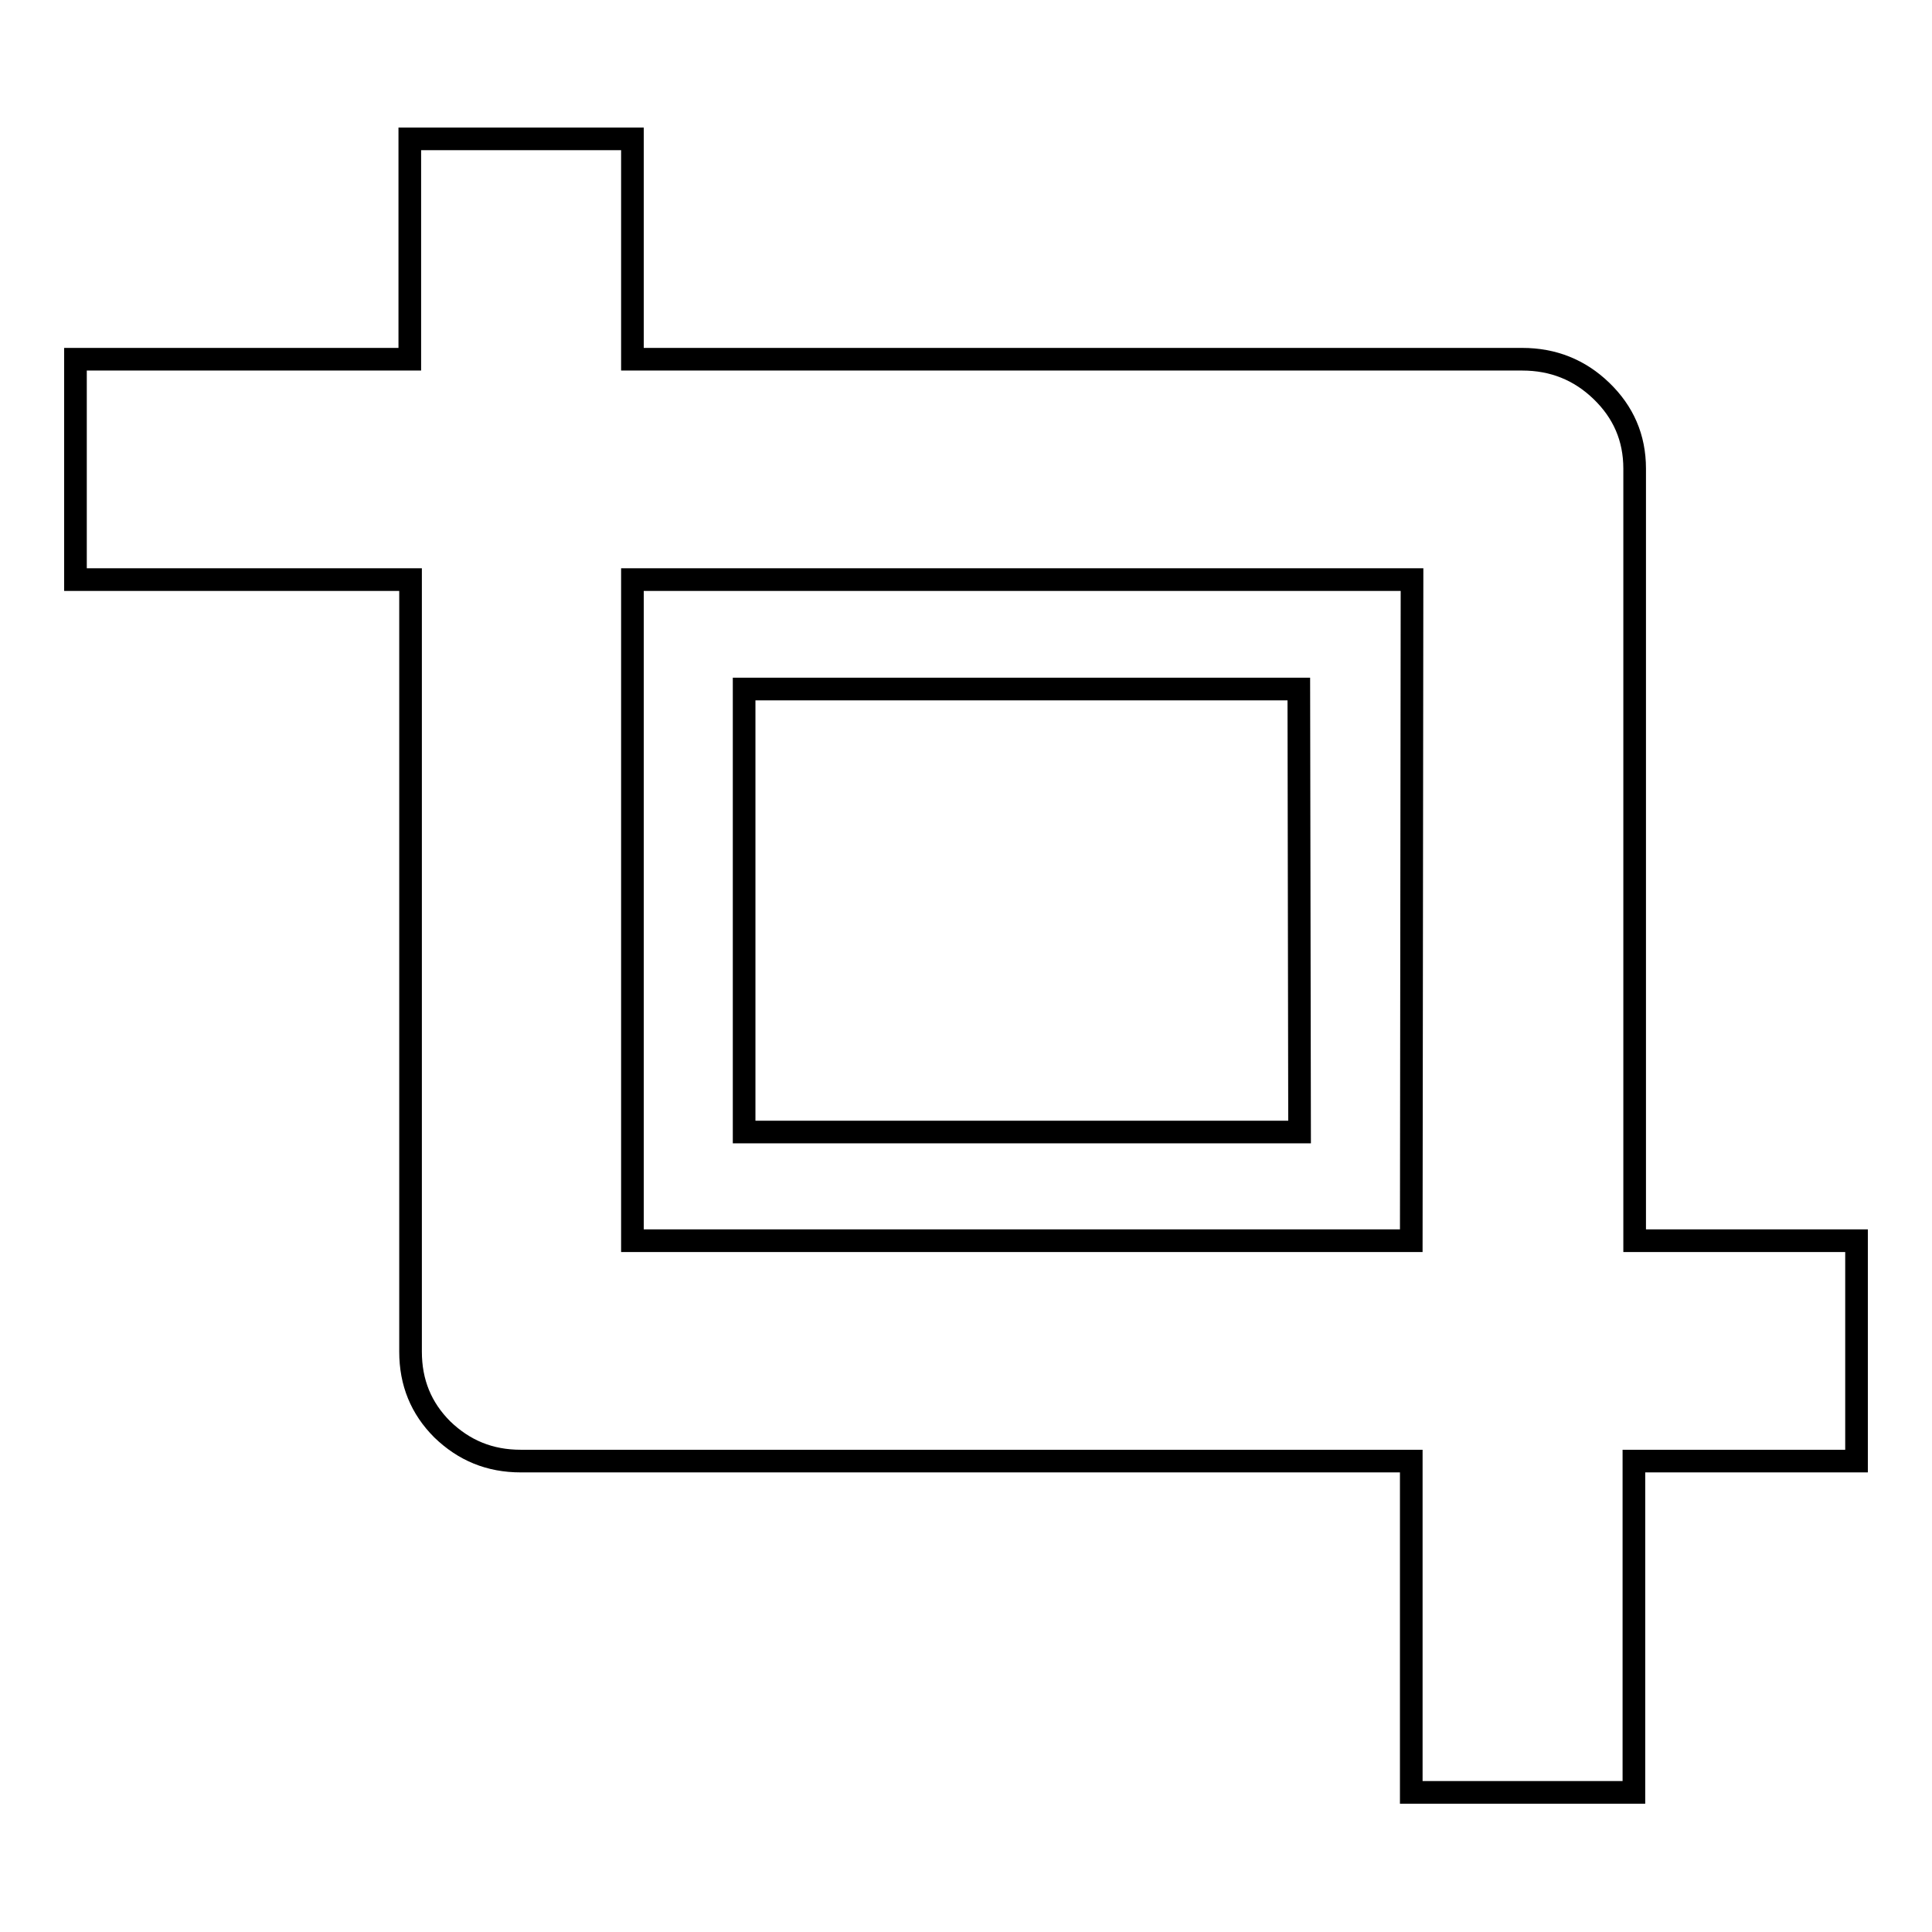 <?xml version="1.0" encoding="utf-8"?>
<!-- Svg Vector Icons : http://www.onlinewebfonts.com/icon -->
<!DOCTYPE svg PUBLIC "-//W3C//DTD SVG 1.1//EN" "http://www.w3.org/Graphics/SVG/1.1/DTD/svg11.dtd">
<svg version="1.1" xmlns="http://www.w3.org/2000/svg" xmlns:xlink="http://www.w3.org/1999/xlink" x="0px" y="0px" viewBox="0 0 256 256" enable-background="new 0 0 256 256" xml:space="preserve">
<g><g><path stroke-width="3" fill-opacity="0" stroke="#000000"  d="M246,164.4v29.2h-29.5v43.9h-29.5v-43.9H69c-4.1,0-7.5-1.4-10.4-4.2c-2.8-2.8-4.2-6.2-4.2-10.3V76.8H10V47.6h44.3V18.4h29.5v29.2h117.9c4.1,0,7.6,1.4,10.5,4.2c2.9,2.8,4.4,6.2,4.4,10.3v102.3L246,164.4L246,164.4z M187.1,76.8H83.8v87.6H187L187.1,76.8L187.1,76.8z M172.2,150H98.6V91.3h73.5L172.2,150L172.2,150z"/></g></g>
</svg>